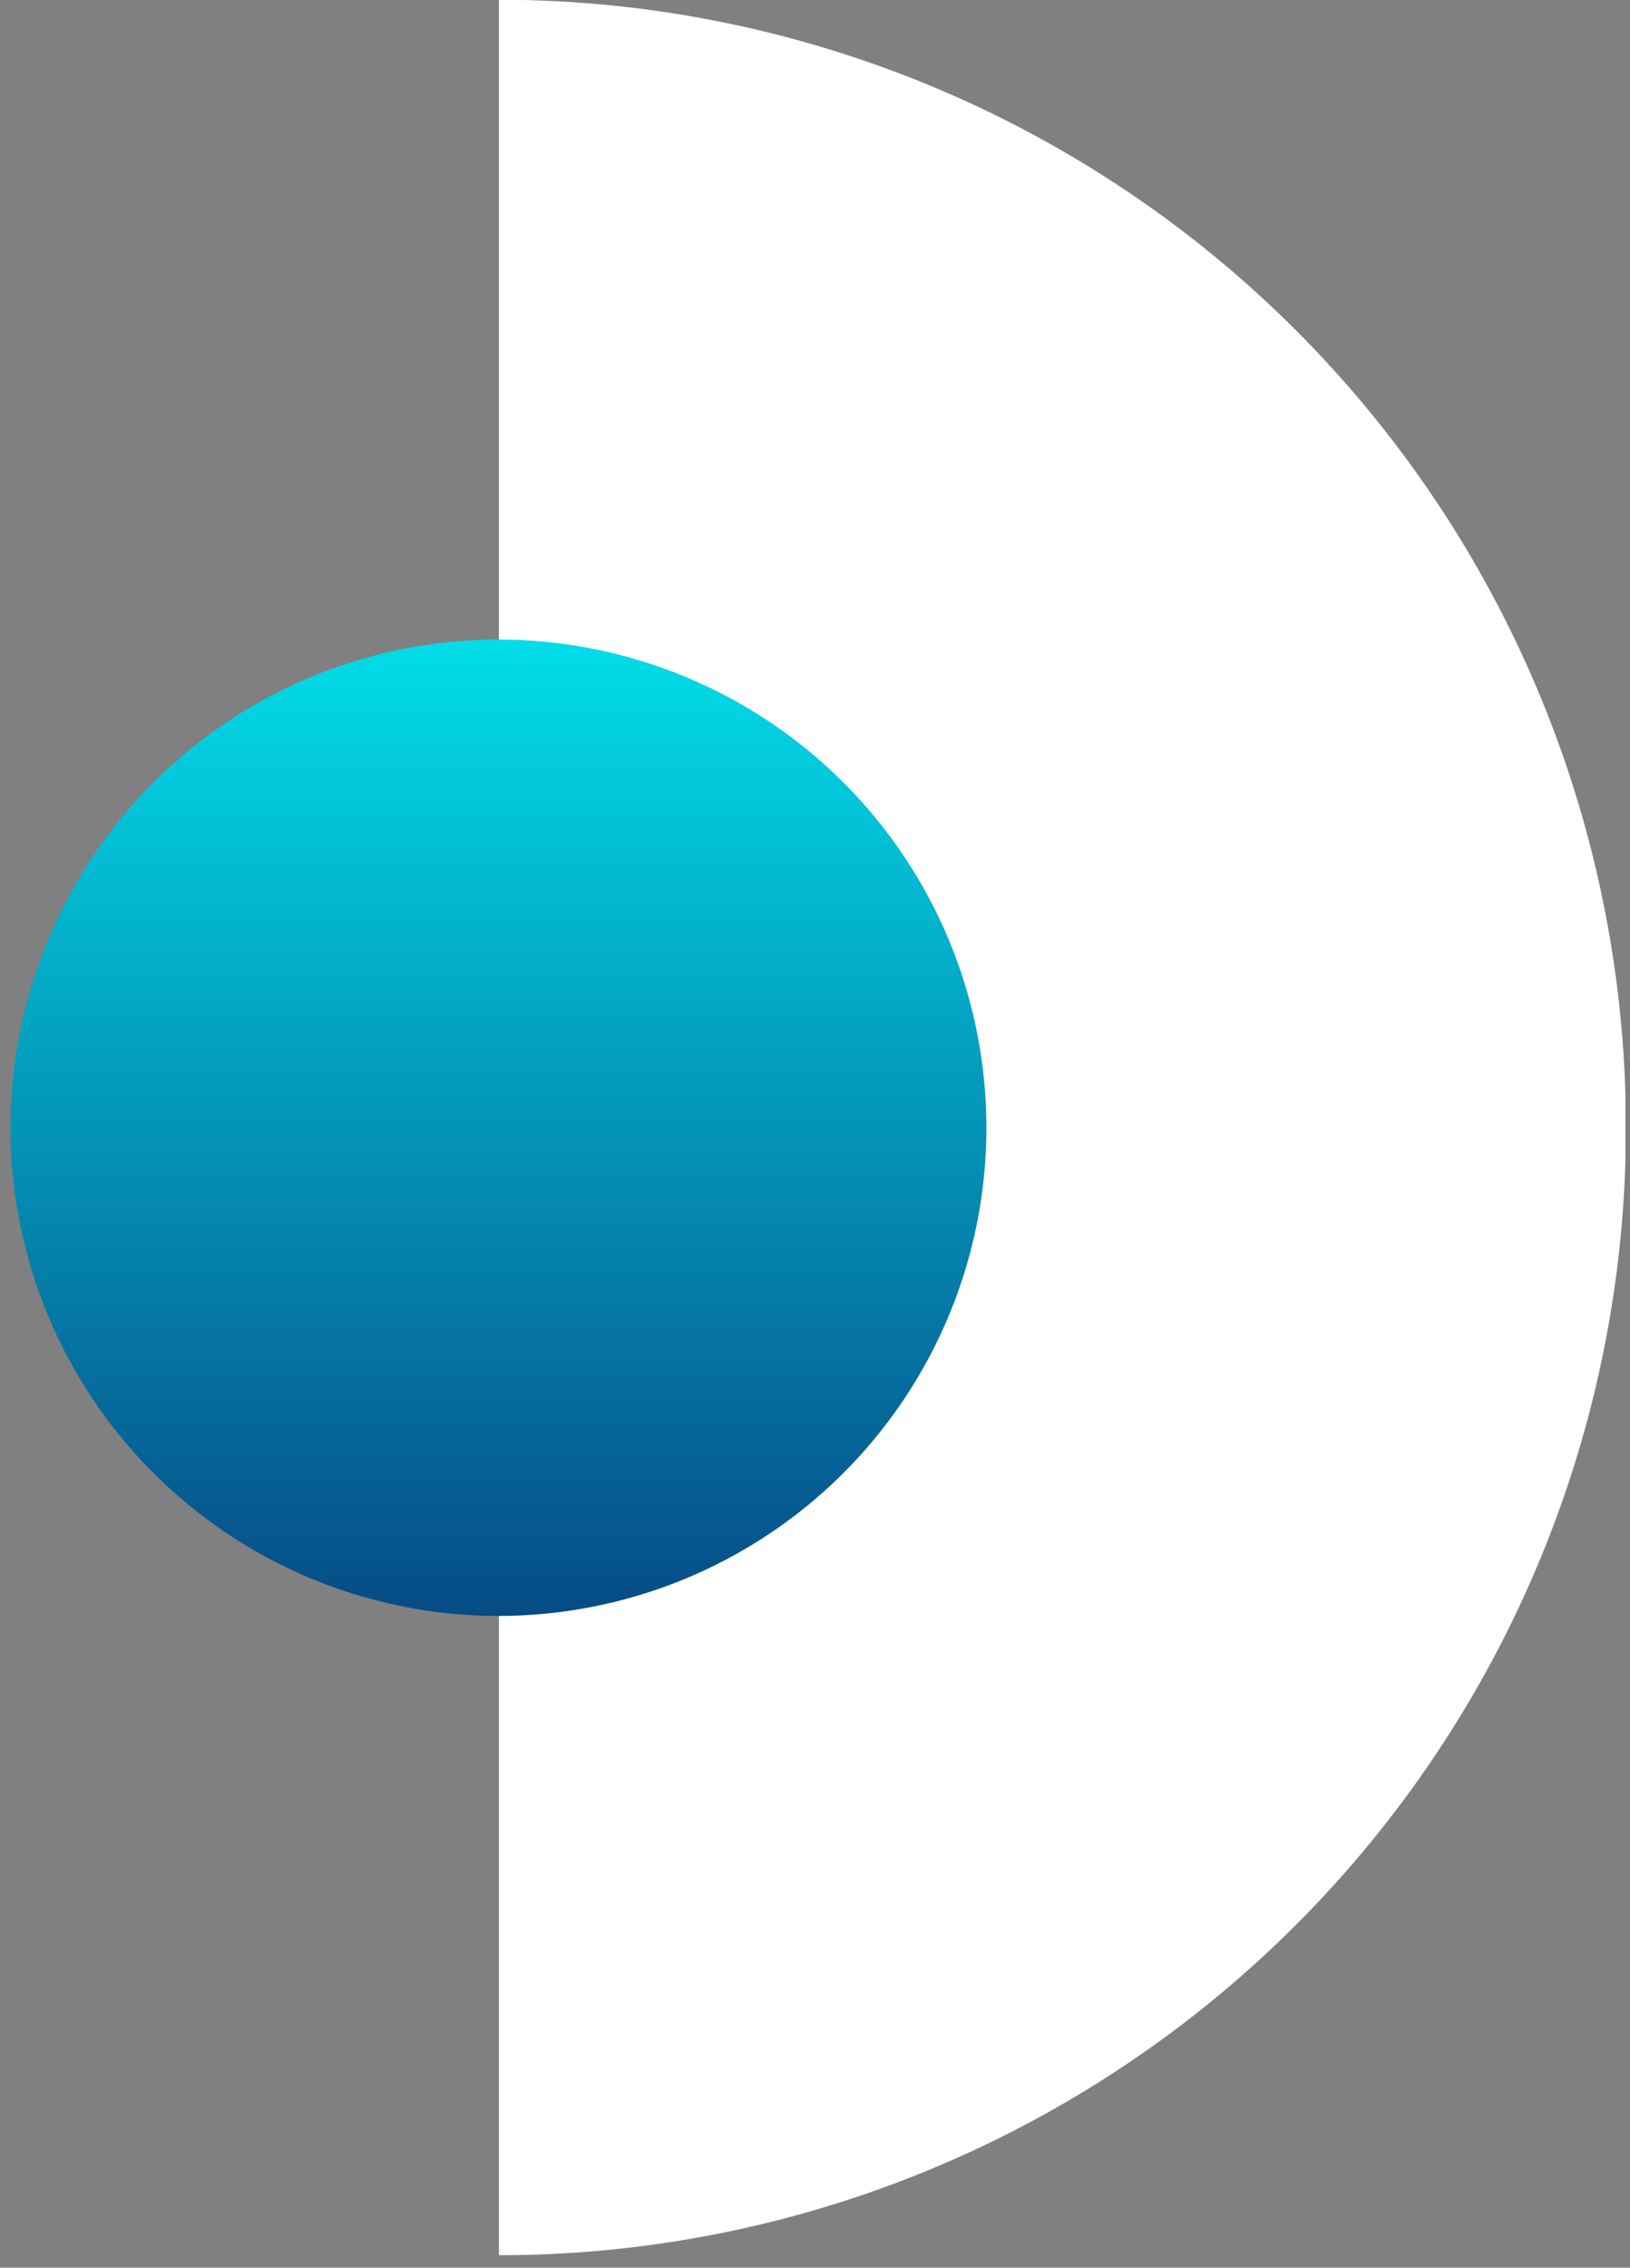 <?xml version="1.0" encoding="UTF-8"?>
<svg xmlns="http://www.w3.org/2000/svg" width="64" height="89" viewBox="0 0 64 89" fill="none">
  <rect x="0" y="0" width="64" height="89" fill="#808080" stroke="none"/>
  <g clip-path="url(#clip0_277_3019)">
    <path d="M63.84 44.26C63.84 50.071 62.695 55.825 60.471 61.194C58.248 66.563 54.988 71.441 50.879 75.55C46.77 79.659 41.892 82.918 36.524 85.142C31.155 87.366 25.401 88.51 19.59 88.51L19.59 -0.01C25.402 -0.008 31.157 1.138 36.527 3.363C41.896 5.589 46.775 8.85 50.883 12.961C54.992 17.072 58.252 21.951 60.475 27.322C62.698 32.692 63.841 38.448 63.84 44.26Z" fill="white"></path>
    <path d="M19.57 25.1C15.781 25.1 12.076 26.224 8.925 28.329C5.775 30.434 3.319 33.427 1.869 36.928C0.418 40.429 0.039 44.281 0.778 47.998C1.518 51.715 3.342 55.129 6.022 57.808C8.702 60.488 12.116 62.313 15.832 63.052C19.549 63.791 23.401 63.412 26.902 61.962C30.403 60.511 33.396 58.056 35.501 54.905C37.606 51.754 38.73 48.05 38.73 44.26C38.73 41.744 38.235 39.252 37.272 36.928C36.309 34.603 34.898 32.491 33.118 30.712C31.339 28.933 29.227 27.521 26.902 26.559C24.578 25.596 22.086 25.1 19.57 25.1Z" fill="url(#paint0_linear_277_3019)"></path>
  </g>
  <defs>
    <linearGradient id="paint0_linear_277_3019" x1="19.57" y1="63.41" x2="19.57" y2="25.1" gradientUnits="userSpaceOnUse">
      <stop stop-color="#064B86"></stop>
      <stop offset="1" stop-color="#01DDE9"></stop>
    </linearGradient>
    <clipPath id="clip0_277_3019">
      <rect width="88.51" height="63.41" fill="white" transform="matrix(4.37114e-08 1 1 -4.37114e-08 0.41 0)"></rect>
    </clipPath>
  </defs>
</svg>
